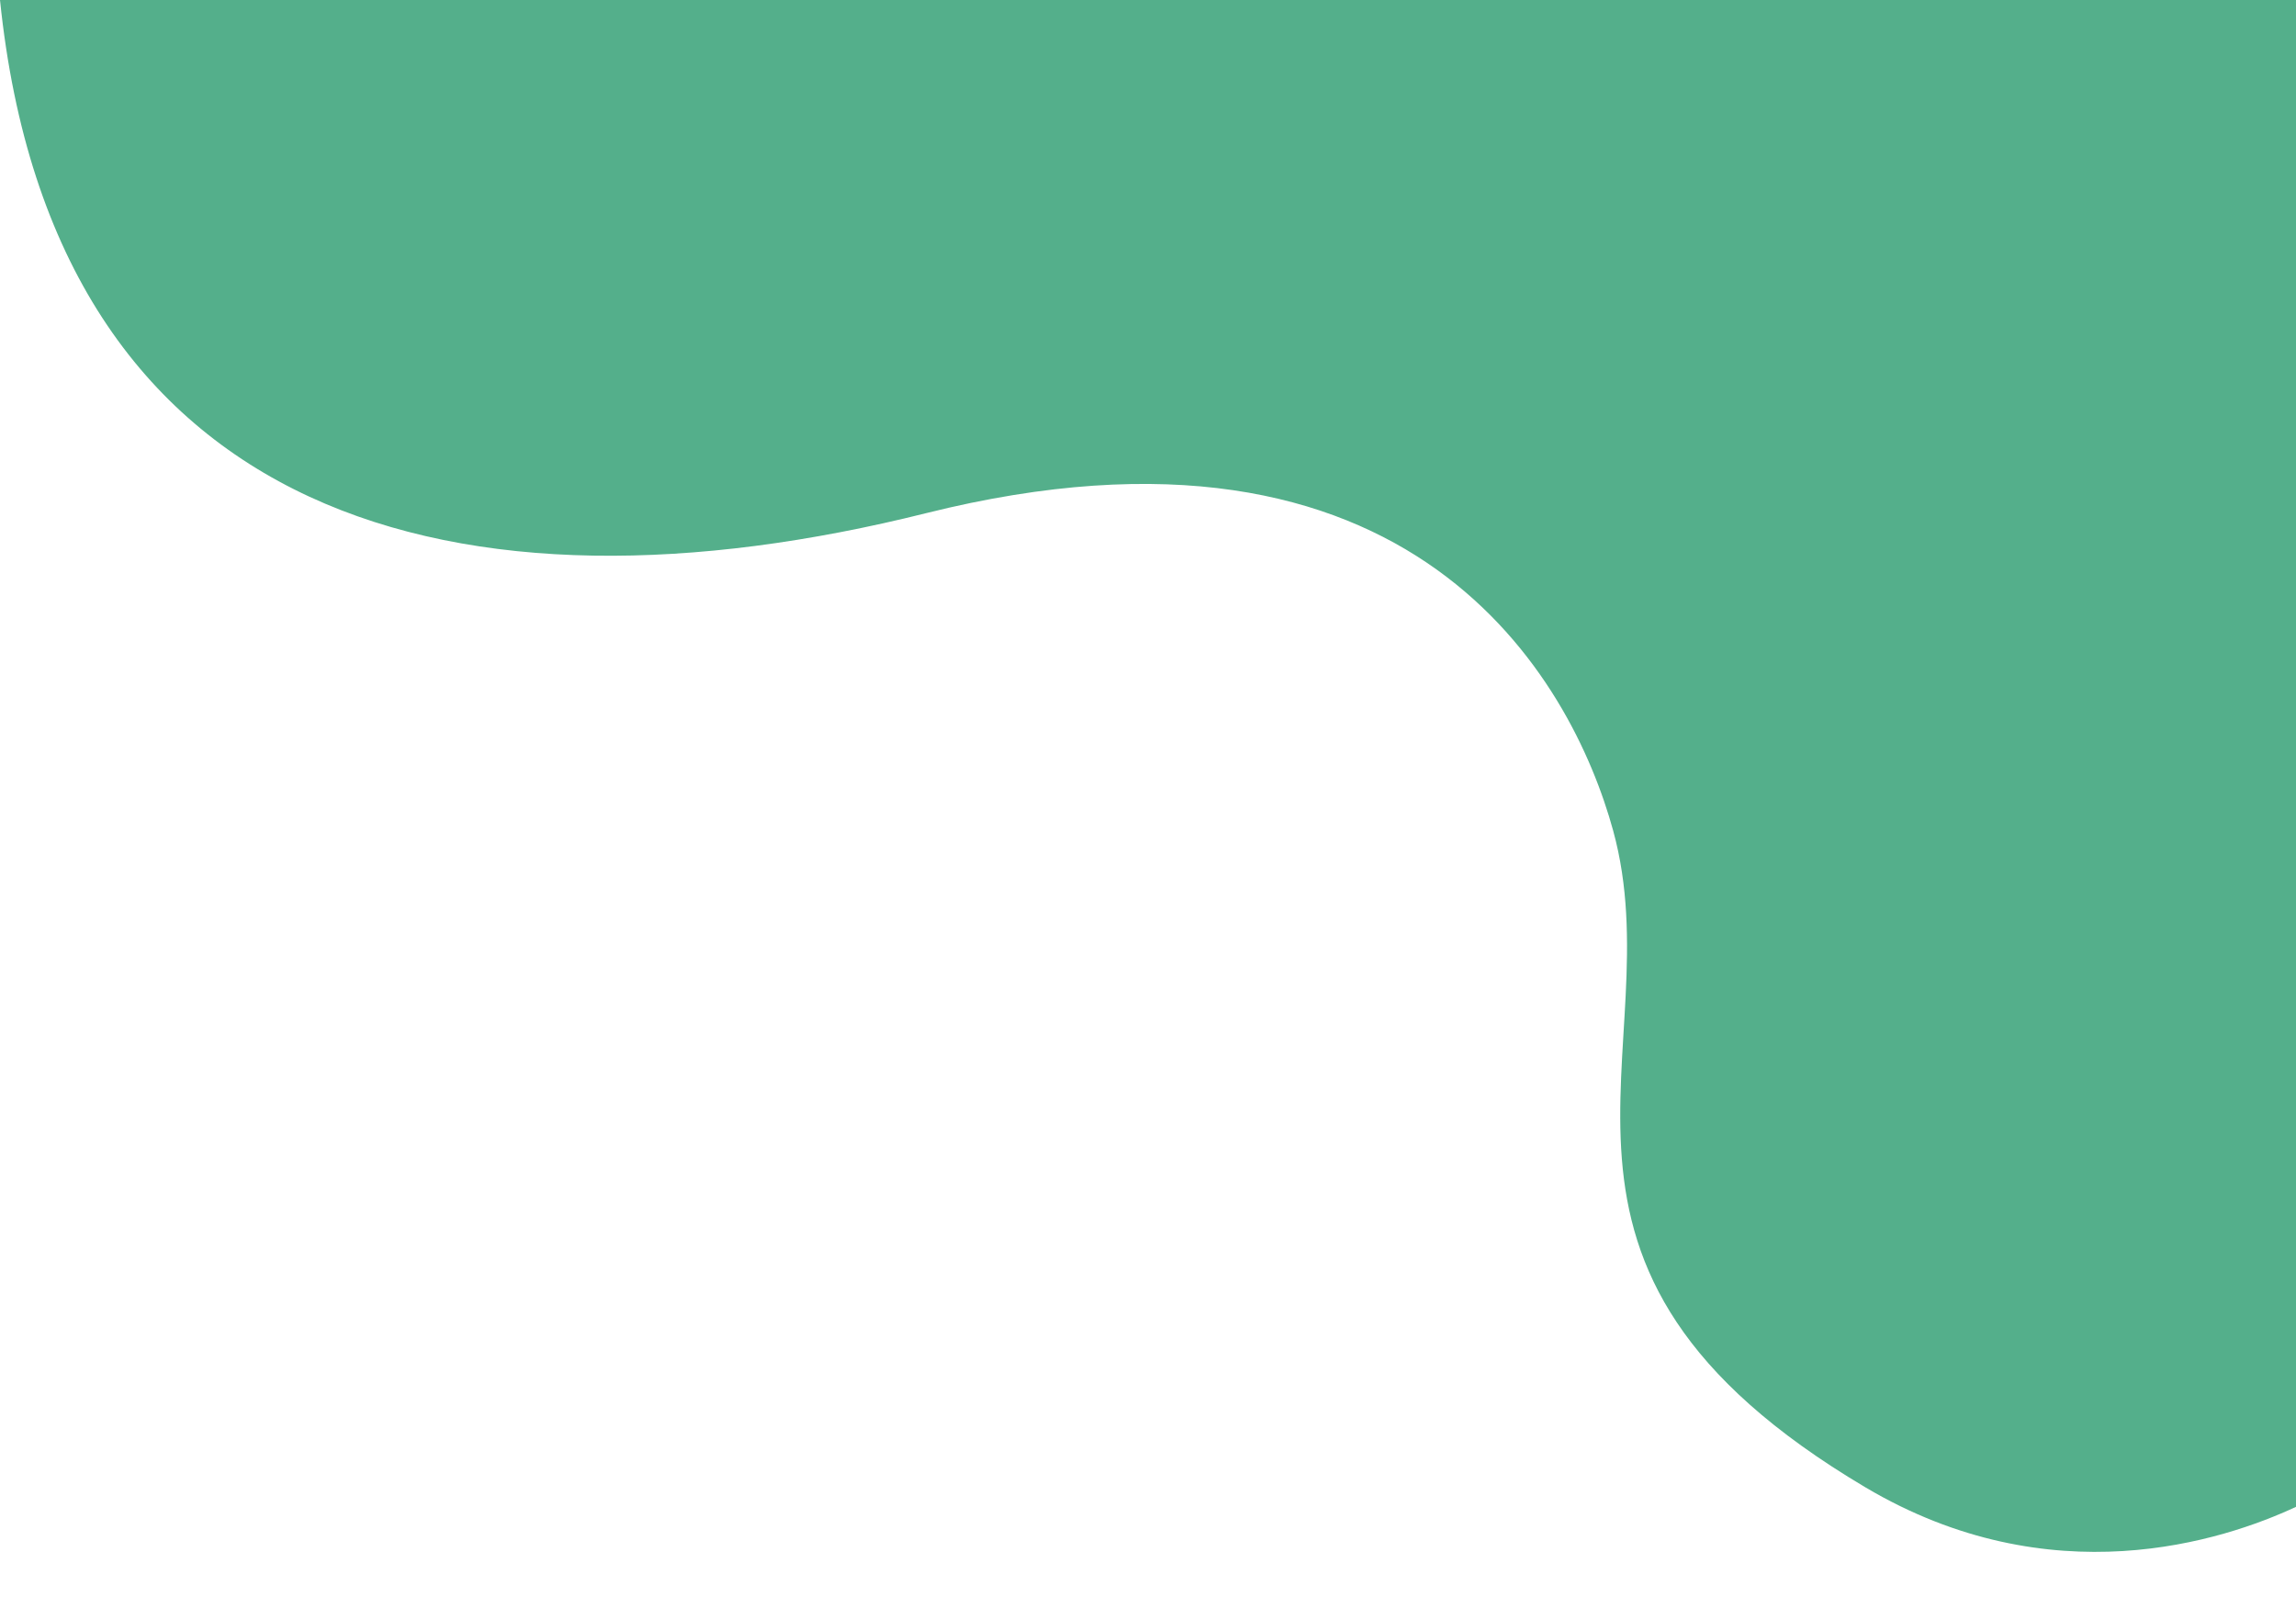 <?xml version="1.0" encoding="UTF-8" standalone="no"?><svg xmlns="http://www.w3.org/2000/svg" xmlns:xlink="http://www.w3.org/1999/xlink" fill="#000000" height="305.4" preserveAspectRatio="xMidYMid meet" version="1" viewBox="0.0 0.0 439.0 305.4" width="439" zoomAndPan="magnify"><g id="change1_1"><path d="M439,0H0c10.29,100.25,88.4,120.29,177.05,98.13c93.14-23.28,123.45,31.79,131.39,60.7 c11.64,42.41-23.28,83.16,48.23,125.57c35.43,21.01,68.38,10.23,82.33,3.73V0z" fill="#54af8b"/></g></svg>